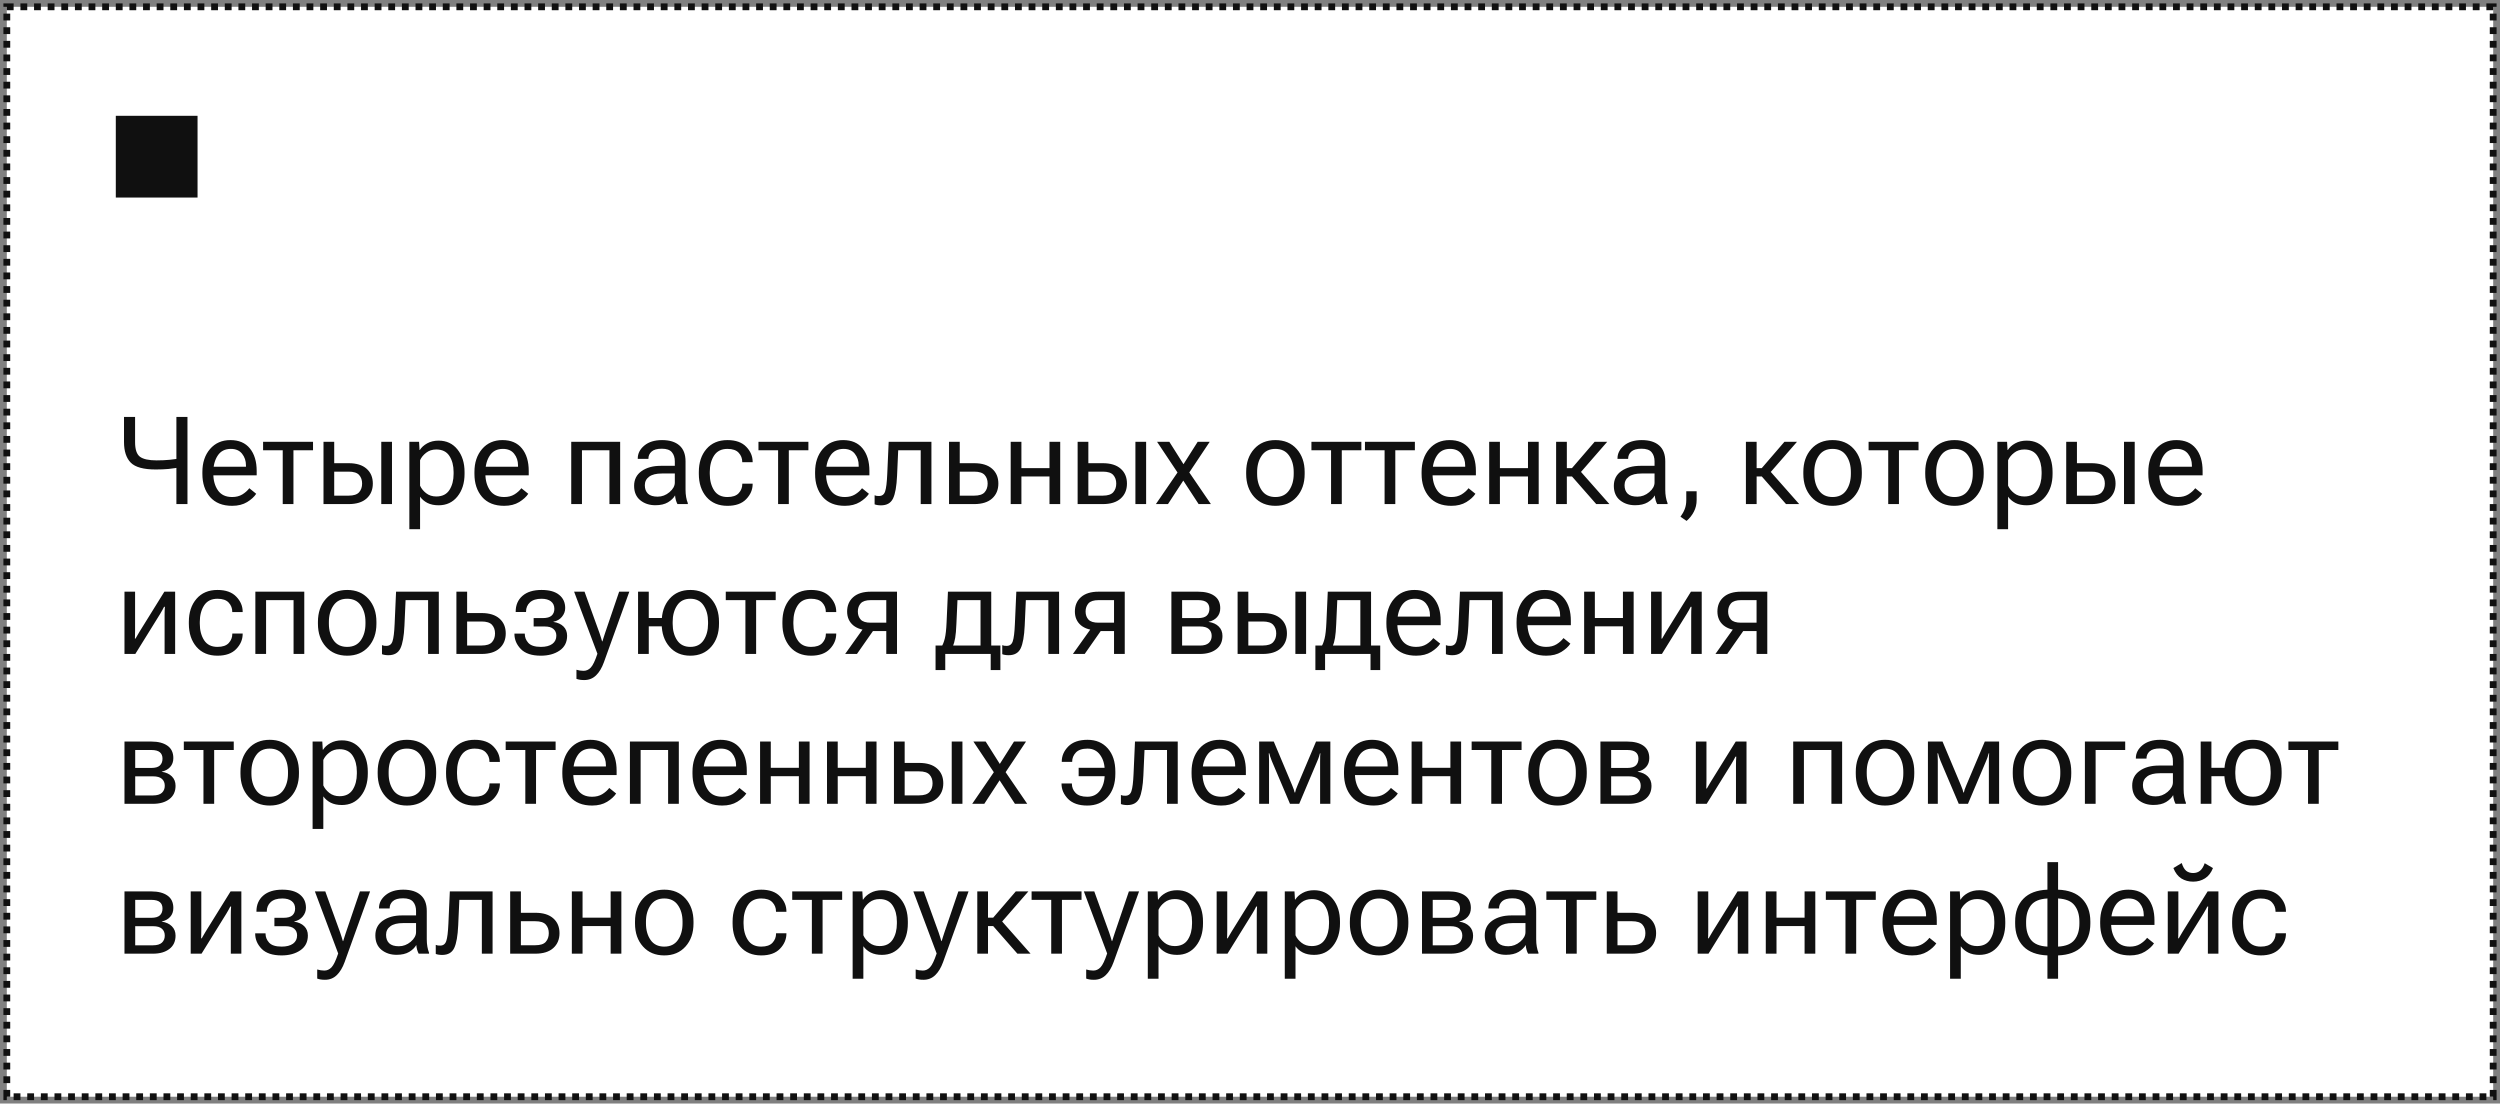 <svg width="367" height="162" viewBox="0 0 367 162" fill="none" xmlns="http://www.w3.org/2000/svg">
<rect x="0" y="0" width="367" height="162" fill="#808080" stroke="none"/>
<rect x="1" y="1" width="365" height="160" fill="white"/>
<rect x="1" y="1" width="365" height="160" stroke="#101010" stroke-dasharray="1 1"/>
<rect width="12" height="12" transform="translate(17 17)" fill="#101010"/>
<path d="M19.83 64.912C19.83 65.973 20.067 66.685 20.542 67.048C21.023 67.405 21.837 67.584 22.985 67.584C23.671 67.584 24.315 67.555 24.919 67.496C25.528 67.438 26.123 67.347 26.703 67.224V68.56C25.941 68.689 25.291 68.782 24.752 68.841C24.213 68.894 23.583 68.92 22.862 68.92C21.081 68.92 19.859 68.586 19.197 67.918C18.535 67.244 18.204 66.233 18.204 64.886V61.203H19.83V64.912ZM27.52 61.203V74H25.895V61.203H27.52ZM29.709 69.57V69.289C29.709 67.912 30.084 66.787 30.834 65.914C31.59 65.041 32.586 64.605 33.822 64.605C35.065 64.605 36.017 65.012 36.679 65.826C37.347 66.641 37.681 67.745 37.681 69.14V69.781H30.667V68.516H36.107V68.322C36.107 67.654 35.917 67.083 35.536 66.608C35.161 66.134 34.613 65.897 33.893 65.897C33.031 65.897 32.387 66.225 31.959 66.881C31.531 67.531 31.317 68.334 31.317 69.289V69.57C31.317 70.525 31.543 71.331 31.994 71.987C32.445 72.638 33.14 72.963 34.077 72.963C34.657 72.963 35.155 72.837 35.571 72.585C35.993 72.327 36.336 72.022 36.6 71.671L37.61 72.488C37.329 72.922 36.887 73.326 36.283 73.701C35.68 74.07 34.944 74.255 34.077 74.255C32.671 74.255 31.59 73.821 30.834 72.954C30.084 72.081 29.709 70.953 29.709 69.57ZM38.621 66.099V64.859H45.951V66.099H43.077V74H41.504V66.099H38.621ZM49.062 64.859V67.997H51.181C52.323 67.997 53.199 68.267 53.809 68.806C54.424 69.345 54.731 70.071 54.731 70.985C54.731 71.899 54.424 72.632 53.809 73.183C53.199 73.728 52.323 74 51.181 74H47.489V64.859H49.062ZM51.181 69.236H49.062V72.761H51.181C51.913 72.761 52.426 72.594 52.719 72.26C53.012 71.926 53.158 71.501 53.158 70.985C53.158 70.476 53.012 70.057 52.719 69.728C52.426 69.4 51.913 69.236 51.181 69.236ZM55.971 74V64.859H57.544V74H55.971ZM60.093 77.683V64.859H61.517L61.587 66.064H61.631C61.865 65.683 62.223 65.357 62.703 65.088C63.19 64.818 63.752 64.684 64.391 64.684C65.545 64.684 66.468 65.117 67.159 65.984C67.851 66.846 68.196 67.947 68.196 69.289V69.57C68.196 70.906 67.851 72.008 67.159 72.875C66.468 73.742 65.545 74.176 64.391 74.176C63.752 74.176 63.204 74.061 62.747 73.833C62.296 73.599 61.935 73.291 61.666 72.91V77.683H60.093ZM61.666 71.302C61.848 71.712 62.144 72.078 62.554 72.4C62.964 72.723 63.462 72.884 64.048 72.884C64.921 72.884 65.562 72.567 65.973 71.935C66.383 71.296 66.588 70.508 66.588 69.57V69.289C66.588 68.352 66.383 67.566 65.973 66.934C65.562 66.301 64.921 65.984 64.048 65.984C63.462 65.984 62.964 66.145 62.554 66.468C62.144 66.784 61.848 67.147 61.666 67.558V71.302ZM69.647 69.57V69.289C69.647 67.912 70.022 66.787 70.772 65.914C71.527 65.041 72.523 64.605 73.76 64.605C75.002 64.605 75.954 65.012 76.616 65.826C77.284 66.641 77.618 67.745 77.618 69.14V69.781H70.605V68.516H76.045V68.322C76.045 67.654 75.855 67.083 75.474 66.608C75.099 66.134 74.551 65.897 73.83 65.897C72.969 65.897 72.324 66.225 71.897 66.881C71.469 67.531 71.255 68.334 71.255 69.289V69.57C71.255 70.525 71.481 71.331 71.932 71.987C72.383 72.638 73.077 72.963 74.015 72.963C74.595 72.963 75.093 72.837 75.509 72.585C75.931 72.327 76.273 72.022 76.537 71.671L77.548 72.488C77.267 72.922 76.824 73.326 76.221 73.701C75.617 74.07 74.882 74.255 74.015 74.255C72.608 74.255 71.527 73.821 70.772 72.954C70.022 72.081 69.647 70.953 69.647 69.57ZM83.858 64.859H91.039V74H89.466V66.099H85.432V74H83.858V64.859ZM93.087 71.319C93.087 70.394 93.453 69.673 94.186 69.157C94.918 68.642 95.853 68.384 96.989 68.384H99.064V67.733C99.064 67.177 98.92 66.728 98.633 66.389C98.346 66.043 97.853 65.87 97.156 65.87C96.459 65.87 95.955 66.014 95.644 66.301C95.34 66.582 95.188 66.919 95.188 67.311V67.364H93.623V67.303C93.623 66.576 93.942 65.946 94.581 65.413C95.226 64.874 96.096 64.605 97.191 64.605C98.287 64.605 99.134 64.865 99.731 65.387C100.335 65.908 100.637 66.69 100.637 67.733V71.891C100.637 72.272 100.666 72.632 100.725 72.972C100.783 73.306 100.865 73.602 100.971 73.859V74H99.45C99.368 73.853 99.292 73.663 99.222 73.429C99.157 73.194 99.116 72.96 99.099 72.726C98.888 73.106 98.542 73.443 98.061 73.736C97.581 74.023 96.963 74.167 96.207 74.167C95.334 74.167 94.596 73.924 93.992 73.438C93.389 72.945 93.087 72.239 93.087 71.319ZM94.66 71.231C94.66 71.759 94.812 72.172 95.117 72.471C95.428 72.764 95.902 72.91 96.541 72.91C97.18 72.91 97.76 72.69 98.281 72.251C98.803 71.806 99.064 71.331 99.064 70.827V69.509H97.165C96.339 69.509 95.715 69.664 95.293 69.975C94.871 70.285 94.66 70.704 94.66 71.231ZM102.588 69.57V69.289C102.588 67.906 102.96 66.781 103.704 65.914C104.454 65.041 105.482 64.605 106.789 64.605C108.002 64.605 108.922 64.933 109.549 65.589C110.176 66.239 110.489 66.975 110.489 67.795V67.848H108.96V67.795C108.96 67.285 108.787 66.843 108.441 66.468C108.096 66.087 107.545 65.897 106.789 65.897C105.91 65.897 105.257 66.222 104.829 66.872C104.407 67.522 104.196 68.328 104.196 69.289V69.57C104.196 70.525 104.407 71.331 104.829 71.987C105.251 72.638 105.904 72.963 106.789 72.963C107.545 72.963 108.096 72.775 108.441 72.4C108.793 72.019 108.969 71.571 108.969 71.056V71.003H110.489V71.056C110.489 71.882 110.173 72.623 109.54 73.279C108.913 73.93 107.996 74.255 106.789 74.255C105.482 74.255 104.454 73.821 103.704 72.954C102.96 72.081 102.588 70.953 102.588 69.57ZM111.342 66.099V64.859H118.672V66.099H115.798V74H114.225V66.099H111.342ZM119.656 69.57V69.289C119.656 67.912 120.031 66.787 120.781 65.914C121.537 65.041 122.533 64.605 123.77 64.605C125.012 64.605 125.964 65.012 126.626 65.826C127.294 66.641 127.628 67.745 127.628 69.14V69.781H120.614V68.516H126.055V68.322C126.055 67.654 125.864 67.083 125.483 66.608C125.108 66.134 124.561 65.897 123.84 65.897C122.979 65.897 122.334 66.225 121.906 66.881C121.479 67.531 121.265 68.334 121.265 69.289V69.57C121.265 70.525 121.49 71.331 121.941 71.987C122.393 72.638 123.087 72.963 124.024 72.963C124.604 72.963 125.103 72.837 125.519 72.585C125.94 72.327 126.283 72.022 126.547 71.671L127.558 72.488C127.276 72.922 126.834 73.326 126.23 73.701C125.627 74.07 124.892 74.255 124.024 74.255C122.618 74.255 121.537 73.821 120.781 72.954C120.031 72.081 119.656 70.953 119.656 69.57ZM131.855 66.099L131.688 69.843C131.618 71.384 131.422 72.494 131.1 73.174C130.777 73.848 130.186 74.185 129.324 74.185C129.131 74.185 128.952 74.17 128.788 74.141C128.63 74.117 128.498 74.082 128.393 74.035V72.708C128.492 72.749 128.592 72.778 128.691 72.796C128.797 72.808 128.914 72.814 129.043 72.814C129.494 72.814 129.793 72.585 129.939 72.128C130.092 71.671 130.194 70.836 130.247 69.623L130.458 64.859H136.733V74H135.16V66.099H131.855ZM140.891 64.859V67.997H143.009C144.151 67.997 145.027 68.267 145.637 68.806C146.252 69.345 146.56 70.071 146.56 70.985C146.56 71.899 146.252 72.632 145.637 73.183C145.027 73.728 144.151 74 143.009 74H139.317V64.859H140.891ZM143.009 69.236H140.891V72.761H143.009C143.741 72.761 144.254 72.594 144.547 72.26C144.84 71.926 144.986 71.501 144.986 70.985C144.986 70.476 144.84 70.057 144.547 69.728C144.254 69.4 143.741 69.236 143.009 69.236ZM148.37 64.859H149.943V68.718H154.065V64.859H155.639V74H154.065V69.948H149.943V74H148.37V64.859ZM159.77 64.859V67.997H161.888C163.03 67.997 163.906 68.267 164.516 68.806C165.131 69.345 165.438 70.071 165.438 70.985C165.438 71.899 165.131 72.632 164.516 73.183C163.906 73.728 163.03 74 161.888 74H158.196V64.859H159.77ZM161.888 69.236H159.77V72.761H161.888C162.62 72.761 163.133 72.594 163.426 72.26C163.719 71.926 163.865 71.501 163.865 70.985C163.865 70.476 163.719 70.057 163.426 69.728C163.133 69.4 162.62 69.236 161.888 69.236ZM166.678 74V64.859H168.251V74H166.678ZM169.684 74L173.138 68.955L173.234 68.938L175.818 64.859H177.585L174.307 69.781L174.201 69.79L171.459 74H169.684ZM169.859 64.859H171.661L174.236 68.938L174.315 68.955L177.761 74H175.959L173.217 69.799L173.138 69.781L169.859 64.859ZM182.938 69.57V69.289C182.938 67.912 183.327 66.787 184.106 65.914C184.886 65.041 185.929 64.605 187.235 64.605C188.536 64.605 189.576 65.041 190.355 65.914C191.135 66.787 191.524 67.912 191.524 69.289V69.57C191.524 70.947 191.135 72.072 190.355 72.945C189.576 73.818 188.536 74.255 187.235 74.255C185.929 74.255 184.886 73.818 184.106 72.945C183.327 72.072 182.938 70.947 182.938 69.57ZM184.546 69.289V69.57C184.546 70.525 184.771 71.331 185.223 71.987C185.674 72.638 186.342 72.963 187.227 72.963C188.117 72.963 188.788 72.638 189.239 71.987C189.69 71.331 189.916 70.525 189.916 69.57V69.289C189.916 68.334 189.69 67.531 189.239 66.881C188.788 66.225 188.117 65.897 187.227 65.897C186.342 65.897 185.674 66.225 185.223 66.881C184.771 67.531 184.546 68.334 184.546 69.289ZM192.518 66.099V64.859H199.848V66.099H196.974V74H195.4V66.099H192.518ZM200.375 66.099V64.859H207.705V66.099H204.831V74H203.258V66.099H200.375ZM208.689 69.57V69.289C208.689 67.912 209.064 66.787 209.814 65.914C210.57 65.041 211.566 64.605 212.803 64.605C214.045 64.605 214.997 65.012 215.659 65.826C216.327 66.641 216.661 67.745 216.661 69.14V69.781H209.647V68.516H215.088V68.322C215.088 67.654 214.897 67.083 214.517 66.608C214.142 66.134 213.594 65.897 212.873 65.897C212.012 65.897 211.367 66.225 210.939 66.881C210.512 67.531 210.298 68.334 210.298 69.289V69.57C210.298 70.525 210.523 71.331 210.975 71.987C211.426 72.638 212.12 72.963 213.058 72.963C213.638 72.963 214.136 72.837 214.552 72.585C214.974 72.327 215.316 72.022 215.58 71.671L216.591 72.488C216.31 72.922 215.867 73.326 215.264 73.701C214.66 74.07 213.925 74.255 213.058 74.255C211.651 74.255 210.57 73.821 209.814 72.954C209.064 72.081 208.689 70.953 208.689 69.57ZM218.612 64.859H220.186V68.718H224.308V64.859H225.881V74H224.308V69.948H220.186V74H218.612V64.859ZM234.327 74L230.688 69.852L231.664 68.797L236.261 74H234.327ZM229.229 68.718H230.768L234.09 64.859H235.936L231.506 69.948H229.229V68.718ZM230.012 64.859V74H228.438V64.859H230.012ZM236.911 71.319C236.911 70.394 237.277 69.673 238.01 69.157C238.742 68.642 239.677 68.384 240.813 68.384H242.888V67.733C242.888 67.177 242.744 66.728 242.457 66.389C242.17 66.043 241.678 65.87 240.98 65.87C240.283 65.87 239.779 66.014 239.469 66.301C239.164 66.582 239.012 66.919 239.012 67.311V67.364H237.447V67.303C237.447 66.576 237.767 65.946 238.405 65.413C239.05 64.874 239.92 64.605 241.016 64.605C242.111 64.605 242.958 64.865 243.556 65.387C244.159 65.908 244.461 66.69 244.461 67.733V71.891C244.461 72.272 244.49 72.632 244.549 72.972C244.607 73.306 244.689 73.602 244.795 73.859V74H243.274C243.192 73.853 243.116 73.663 243.046 73.429C242.981 73.194 242.94 72.96 242.923 72.726C242.712 73.106 242.366 73.443 241.886 73.736C241.405 74.023 240.787 74.167 240.031 74.167C239.158 74.167 238.42 73.924 237.816 73.438C237.213 72.945 236.911 72.239 236.911 71.319ZM238.484 71.231C238.484 71.759 238.637 72.172 238.941 72.471C239.252 72.764 239.727 72.91 240.365 72.91C241.004 72.91 241.584 72.69 242.105 72.251C242.627 71.806 242.888 71.331 242.888 70.827V69.509H240.989C240.163 69.509 239.539 69.664 239.117 69.975C238.695 70.285 238.484 70.704 238.484 71.231ZM246.693 75.855C246.963 75.491 247.171 75.119 247.317 74.738C247.47 74.357 247.546 73.912 247.546 73.402V72.119H249.066V73.402C249.066 74.029 248.932 74.601 248.662 75.116C248.393 75.638 248.035 76.089 247.59 76.47L246.693 75.855ZM262.188 74L258.55 69.852L259.525 68.797L264.122 74H262.188ZM257.091 68.718H258.629L261.951 64.859H263.797L259.367 69.948H257.091V68.718ZM257.873 64.859V74H256.3V64.859H257.873ZM264.729 69.57V69.289C264.729 67.912 265.118 66.787 265.897 65.914C266.677 65.041 267.72 64.605 269.026 64.605C270.327 64.605 271.367 65.041 272.146 65.914C272.926 66.787 273.315 67.912 273.315 69.289V69.57C273.315 70.947 272.926 72.072 272.146 72.945C271.367 73.818 270.327 74.255 269.026 74.255C267.72 74.255 266.677 73.818 265.897 72.945C265.118 72.072 264.729 70.947 264.729 69.57ZM266.337 69.289V69.57C266.337 70.525 266.562 71.331 267.014 71.987C267.465 72.638 268.133 72.963 269.018 72.963C269.908 72.963 270.579 72.638 271.03 71.987C271.481 71.331 271.707 70.525 271.707 69.57V69.289C271.707 68.334 271.481 67.531 271.03 66.881C270.579 66.225 269.908 65.897 269.018 65.897C268.133 65.897 267.465 66.225 267.014 66.881C266.562 67.531 266.337 68.334 266.337 69.289ZM274.309 66.099V64.859H281.639V66.099H278.765V74H277.191V66.099H274.309ZM282.623 69.57V69.289C282.623 67.912 283.013 66.787 283.792 65.914C284.571 65.041 285.614 64.605 286.921 64.605C288.222 64.605 289.262 65.041 290.041 65.914C290.82 66.787 291.21 67.912 291.21 69.289V69.57C291.21 70.947 290.82 72.072 290.041 72.945C289.262 73.818 288.222 74.255 286.921 74.255C285.614 74.255 284.571 73.818 283.792 72.945C283.013 72.072 282.623 70.947 282.623 69.57ZM284.231 69.289V69.57C284.231 70.525 284.457 71.331 284.908 71.987C285.359 72.638 286.027 72.963 286.912 72.963C287.803 72.963 288.474 72.638 288.925 71.987C289.376 71.331 289.602 70.525 289.602 69.57V69.289C289.602 68.334 289.376 67.531 288.925 66.881C288.474 66.225 287.803 65.897 286.912 65.897C286.027 65.897 285.359 66.225 284.908 66.881C284.457 67.531 284.231 68.334 284.231 69.289ZM293.214 77.683V64.859H294.638L294.708 66.064H294.752C294.986 65.683 295.344 65.357 295.824 65.088C296.311 64.818 296.873 64.684 297.512 64.684C298.666 64.684 299.589 65.117 300.28 65.984C300.972 66.846 301.317 67.947 301.317 69.289V69.57C301.317 70.906 300.972 72.008 300.28 72.875C299.589 73.742 298.666 74.176 297.512 74.176C296.873 74.176 296.325 74.061 295.868 73.833C295.417 73.599 295.057 73.291 294.787 72.91V77.683H293.214ZM294.787 71.302C294.969 71.712 295.265 72.078 295.675 72.4C296.085 72.723 296.583 72.884 297.169 72.884C298.042 72.884 298.684 72.567 299.094 71.935C299.504 71.296 299.709 70.508 299.709 69.57V69.289C299.709 68.352 299.504 67.566 299.094 66.934C298.684 66.301 298.042 65.984 297.169 65.984C296.583 65.984 296.085 66.145 295.675 66.468C295.265 66.784 294.969 67.147 294.787 67.558V71.302ZM304.895 64.859V67.997H307.013C308.155 67.997 309.031 68.267 309.641 68.806C310.256 69.345 310.563 70.071 310.563 70.985C310.563 71.899 310.256 72.632 309.641 73.183C309.031 73.728 308.155 74 307.013 74H303.321V64.859H304.895ZM307.013 69.236H304.895V72.761H307.013C307.745 72.761 308.258 72.594 308.551 72.26C308.844 71.926 308.99 71.501 308.99 70.985C308.99 70.476 308.844 70.057 308.551 69.728C308.258 69.4 307.745 69.236 307.013 69.236ZM311.803 74V64.859H313.376V74H311.803ZM315.371 69.57V69.289C315.371 67.912 315.746 66.787 316.496 65.914C317.252 65.041 318.248 64.605 319.484 64.605C320.727 64.605 321.679 65.012 322.341 65.826C323.009 66.641 323.343 67.745 323.343 69.14V69.781H316.329V68.516H321.77V68.322C321.77 67.654 321.579 67.083 321.198 66.608C320.823 66.134 320.275 65.897 319.555 65.897C318.693 65.897 318.049 66.225 317.621 66.881C317.193 67.531 316.979 68.334 316.979 69.289V69.57C316.979 70.525 317.205 71.331 317.656 71.987C318.107 72.638 318.802 72.963 319.739 72.963C320.319 72.963 320.817 72.837 321.233 72.585C321.655 72.327 321.998 72.022 322.262 71.671L323.272 72.488C322.991 72.922 322.549 73.326 321.945 73.701C321.342 74.07 320.606 74.255 319.739 74.255C318.333 74.255 317.252 73.821 316.496 72.954C315.746 72.081 315.371 70.953 315.371 69.57ZM18.274 96V86.859H19.83V92.572C19.83 92.754 19.827 92.95 19.821 93.161C19.821 93.372 19.815 93.568 19.804 93.75H19.892C19.974 93.598 20.064 93.439 20.164 93.275C20.264 93.106 20.369 92.927 20.48 92.739L24.128 86.859H25.71V96H24.163V90.296C24.163 90.114 24.166 89.912 24.172 89.689C24.184 89.467 24.195 89.265 24.207 89.083H24.084C24.008 89.235 23.92 89.402 23.82 89.584C23.727 89.76 23.621 89.941 23.504 90.129L19.865 96H18.274ZM27.723 91.57V91.289C27.723 89.906 28.095 88.781 28.839 87.914C29.589 87.041 30.617 86.605 31.924 86.605C33.137 86.605 34.057 86.933 34.684 87.589C35.31 88.239 35.624 88.975 35.624 89.795V89.848H34.095V89.795C34.095 89.285 33.922 88.843 33.576 88.468C33.23 88.087 32.68 87.897 31.924 87.897C31.045 87.897 30.392 88.222 29.964 88.872C29.542 89.522 29.331 90.328 29.331 91.289V91.57C29.331 92.525 29.542 93.331 29.964 93.987C30.386 94.638 31.039 94.963 31.924 94.963C32.68 94.963 33.23 94.775 33.576 94.4C33.928 94.019 34.103 93.571 34.103 93.056V93.003H35.624V93.056C35.624 93.882 35.308 94.623 34.675 95.279C34.048 95.93 33.131 96.255 31.924 96.255C30.617 96.255 29.589 95.821 28.839 94.954C28.095 94.081 27.723 92.953 27.723 91.57ZM37.487 86.859H44.668V96H43.095V88.099H39.06V96H37.487V86.859ZM46.672 91.57V91.289C46.672 89.912 47.062 88.787 47.841 87.914C48.62 87.041 49.663 86.605 50.97 86.605C52.27 86.605 53.31 87.041 54.09 87.914C54.869 88.787 55.259 89.912 55.259 91.289V91.57C55.259 92.947 54.869 94.072 54.09 94.945C53.31 95.818 52.27 96.255 50.97 96.255C49.663 96.255 48.62 95.818 47.841 94.945C47.062 94.072 46.672 92.947 46.672 91.57ZM48.28 91.289V91.57C48.28 92.525 48.506 93.331 48.957 93.987C49.408 94.638 50.076 94.963 50.961 94.963C51.852 94.963 52.523 94.638 52.974 93.987C53.425 93.331 53.65 92.525 53.65 91.57V91.289C53.65 90.334 53.425 89.531 52.974 88.881C52.523 88.225 51.852 87.897 50.961 87.897C50.076 87.897 49.408 88.225 48.957 88.881C48.506 89.531 48.28 90.334 48.28 91.289ZM59.539 88.099L59.372 91.843C59.302 93.384 59.105 94.494 58.783 95.174C58.461 95.848 57.869 96.185 57.008 96.185C56.815 96.185 56.636 96.17 56.472 96.141C56.313 96.117 56.182 96.082 56.076 96.035V94.708C56.176 94.749 56.275 94.778 56.375 94.796C56.48 94.808 56.598 94.814 56.727 94.814C57.178 94.814 57.477 94.585 57.623 94.128C57.775 93.671 57.878 92.836 57.931 91.623L58.142 86.859H64.417V96H62.844V88.099H59.539ZM68.574 86.859V89.997H70.692C71.835 89.997 72.711 90.267 73.32 90.806C73.936 91.345 74.243 92.071 74.243 92.985C74.243 93.899 73.936 94.632 73.32 95.183C72.711 95.728 71.835 96 70.692 96H67.001V86.859H68.574ZM70.692 91.236H68.574V94.761H70.692C71.425 94.761 71.938 94.594 72.231 94.26C72.523 93.926 72.67 93.501 72.67 92.985C72.67 92.476 72.523 92.057 72.231 91.728C71.938 91.4 71.425 91.236 70.692 91.236ZM79.394 96.255C78.069 96.255 77.091 95.93 76.458 95.279C75.831 94.629 75.518 93.891 75.518 93.064V93.012H77.038V93.064C77.038 93.557 77.214 93.996 77.565 94.383C77.923 94.769 78.535 94.963 79.402 94.963C80.117 94.963 80.674 94.819 81.072 94.532C81.471 94.239 81.67 93.835 81.67 93.319C81.67 92.909 81.529 92.581 81.248 92.335C80.973 92.089 80.533 91.966 79.93 91.966H78.339V90.735H79.675C80.278 90.735 80.712 90.615 80.976 90.375C81.245 90.129 81.38 89.798 81.38 89.382C81.38 88.907 81.213 88.541 80.879 88.283C80.551 88.025 80.091 87.897 79.499 87.897C78.749 87.897 78.181 88.075 77.794 88.433C77.413 88.784 77.223 89.235 77.223 89.786V89.839H75.702V89.786C75.702 88.825 76.033 88.055 76.695 87.475C77.357 86.894 78.292 86.605 79.499 86.605C80.636 86.605 81.497 86.845 82.083 87.325C82.675 87.8 82.971 88.444 82.971 89.259C82.971 89.733 82.812 90.161 82.496 90.542C82.186 90.923 81.767 91.166 81.239 91.272V91.298C81.866 91.392 82.358 91.614 82.716 91.966C83.073 92.317 83.252 92.772 83.252 93.328C83.252 94.272 82.886 94.995 82.153 95.499C81.421 96.003 80.501 96.255 79.394 96.255ZM84.623 99.656V98.32C84.775 98.367 84.942 98.405 85.124 98.435C85.311 98.464 85.493 98.478 85.669 98.478C86.073 98.478 86.428 98.317 86.732 97.995C87.037 97.673 87.359 96.999 87.699 95.974V95.965L84.28 86.859H85.81L88.007 92.933C88.089 93.167 88.159 93.384 88.218 93.583C88.282 93.782 88.338 93.97 88.385 94.145H88.438C88.49 93.97 88.549 93.782 88.613 93.583C88.678 93.384 88.748 93.167 88.824 92.933L90.89 86.859H92.384L88.648 97.231C88.35 98.057 87.966 98.695 87.497 99.147C87.028 99.603 86.448 99.832 85.757 99.832C85.522 99.832 85.314 99.817 85.133 99.788C84.957 99.759 84.787 99.715 84.623 99.656ZM93.667 86.859H95.24V90.718H97.947V91.948H95.24V96H93.667V86.859ZM97.139 91.57V91.289C97.139 89.912 97.519 88.787 98.281 87.914C99.043 87.041 100.062 86.605 101.34 86.605C102.623 86.605 103.646 87.041 104.407 87.914C105.169 88.787 105.55 89.912 105.55 91.289V91.57C105.55 92.947 105.169 94.072 104.407 94.945C103.646 95.818 102.623 96.255 101.34 96.255C100.062 96.255 99.043 95.818 98.281 94.945C97.519 94.072 97.139 92.947 97.139 91.57ZM98.747 91.289V91.57C98.747 92.525 98.964 93.331 99.397 93.987C99.831 94.638 100.479 94.963 101.34 94.963C102.207 94.963 102.857 94.638 103.291 93.987C103.725 93.331 103.941 92.525 103.941 91.57V91.289C103.941 90.334 103.725 89.531 103.291 88.881C102.857 88.225 102.207 87.897 101.34 87.897C100.479 87.897 99.831 88.225 99.397 88.881C98.964 89.531 98.747 90.334 98.747 91.289ZM106.543 88.099V86.859H113.873V88.099H110.999V96H109.426V88.099H106.543ZM114.857 91.57V91.289C114.857 89.906 115.229 88.781 115.974 87.914C116.724 87.041 117.752 86.605 119.059 86.605C120.271 86.605 121.191 86.933 121.818 87.589C122.445 88.239 122.759 88.975 122.759 89.795V89.848H121.229V89.795C121.229 89.285 121.057 88.843 120.711 88.468C120.365 88.087 119.814 87.897 119.059 87.897C118.18 87.897 117.526 88.222 117.099 88.872C116.677 89.522 116.466 90.328 116.466 91.289V91.57C116.466 92.525 116.677 93.331 117.099 93.987C117.521 94.638 118.174 94.963 119.059 94.963C119.814 94.963 120.365 94.775 120.711 94.4C121.062 94.019 121.238 93.571 121.238 93.056V93.003H122.759V93.056C122.759 93.882 122.442 94.623 121.81 95.279C121.183 95.93 120.266 96.255 119.059 96.255C117.752 96.255 116.724 95.821 115.974 94.954C115.229 94.081 114.857 92.953 114.857 91.57ZM125.8 96H124.068L126.872 92.062L128.454 92.203L125.8 96ZM130.106 96V92.643H127.971L127.83 92.546C126.717 92.546 125.858 92.297 125.255 91.799C124.657 91.295 124.358 90.618 124.358 89.769C124.358 88.89 124.657 88.186 125.255 87.659C125.858 87.126 126.717 86.859 127.83 86.859H131.68V96H130.106ZM127.83 91.412H130.106V88.099H127.83C127.133 88.099 126.641 88.257 126.354 88.573C126.072 88.89 125.932 89.288 125.932 89.769C125.932 90.255 126.072 90.65 126.354 90.955C126.635 91.26 127.127 91.412 127.83 91.412ZM145.435 98.364V96H138.764V98.364H137.34V94.761H146.858V98.364H145.435ZM140.557 88.099L140.398 91.606C140.363 92.478 140.305 93.155 140.223 93.636C140.141 94.116 140.023 94.541 139.871 94.91H138.228C138.409 94.647 138.564 94.257 138.693 93.741C138.822 93.226 138.91 92.44 138.957 91.386L139.159 86.859H145.514V96H143.94V88.099H140.557ZM150.594 88.099L150.427 91.843C150.356 93.384 150.16 94.494 149.838 95.174C149.516 95.848 148.924 96.185 148.062 96.185C147.869 96.185 147.69 96.17 147.526 96.141C147.368 96.117 147.236 96.082 147.131 96.035V94.708C147.23 94.749 147.33 94.778 147.43 94.796C147.535 94.808 147.652 94.814 147.781 94.814C148.232 94.814 148.531 94.585 148.678 94.128C148.83 93.671 148.933 92.836 148.985 91.623L149.196 86.859H155.472V96H153.898V88.099H150.594ZM159.233 96H157.502L160.306 92.062L161.888 92.203L159.233 96ZM163.54 96V92.643H161.404L161.264 92.546C160.15 92.546 159.292 92.297 158.688 91.799C158.091 91.295 157.792 90.618 157.792 89.769C157.792 88.89 158.091 88.186 158.688 87.659C159.292 87.126 160.15 86.859 161.264 86.859H165.113V96H163.54ZM161.264 91.412H163.54V88.099H161.264C160.566 88.099 160.074 88.257 159.787 88.573C159.506 88.89 159.365 89.288 159.365 89.769C159.365 90.255 159.506 90.65 159.787 90.955C160.068 91.26 160.561 91.412 161.264 91.412ZM171.96 96V86.859H175.889C176.896 86.859 177.688 87.061 178.262 87.466C178.842 87.87 179.132 88.48 179.132 89.294C179.132 89.815 178.977 90.249 178.666 90.595C178.355 90.94 177.945 91.166 177.436 91.272V91.298C178.062 91.392 178.555 91.617 178.912 91.975C179.275 92.332 179.457 92.792 179.457 93.355C179.457 94.192 179.155 94.843 178.552 95.306C177.948 95.769 177.146 96 176.144 96H171.96ZM173.533 90.735H175.889C176.475 90.735 176.896 90.615 177.154 90.375C177.412 90.129 177.541 89.795 177.541 89.373C177.541 88.963 177.412 88.649 177.154 88.433C176.896 88.21 176.475 88.099 175.889 88.099H173.533V90.735ZM173.533 94.769H176.144C176.735 94.769 177.172 94.641 177.453 94.383C177.734 94.119 177.875 93.776 177.875 93.355C177.875 92.933 177.737 92.596 177.462 92.344C177.187 92.092 176.747 91.966 176.144 91.966H173.533V94.769ZM183.254 86.859V89.997H185.372C186.515 89.997 187.391 90.267 188 90.806C188.615 91.345 188.923 92.071 188.923 92.985C188.923 93.899 188.615 94.632 188 95.183C187.391 95.728 186.515 96 185.372 96H181.681V86.859H183.254ZM185.372 91.236H183.254V94.761H185.372C186.104 94.761 186.617 94.594 186.91 94.26C187.203 93.926 187.35 93.501 187.35 92.985C187.35 92.476 187.203 92.057 186.91 91.728C186.617 91.4 186.104 91.236 185.372 91.236ZM190.162 96V86.859H191.735V96H190.162ZM201.192 98.364V96H194.521V98.364H193.098V94.761H202.616V98.364H201.192ZM196.314 88.099L196.156 91.606C196.121 92.478 196.062 93.155 195.98 93.636C195.898 94.116 195.781 94.541 195.629 94.91H193.985C194.167 94.647 194.322 94.257 194.451 93.741C194.58 93.226 194.668 92.44 194.715 91.386L194.917 86.859H201.271V96H199.698V88.099H196.314ZM203.521 91.57V91.289C203.521 89.912 203.896 88.787 204.646 87.914C205.402 87.041 206.398 86.605 207.635 86.605C208.877 86.605 209.829 87.012 210.491 87.826C211.159 88.641 211.493 89.745 211.493 91.14V91.781H204.479V90.516H209.92V90.322C209.92 89.654 209.729 89.083 209.349 88.608C208.974 88.134 208.426 87.897 207.705 87.897C206.844 87.897 206.199 88.225 205.771 88.881C205.344 89.531 205.13 90.334 205.13 91.289V91.57C205.13 92.525 205.355 93.331 205.807 93.987C206.258 94.638 206.952 94.963 207.89 94.963C208.47 94.963 208.968 94.837 209.384 94.585C209.806 94.327 210.148 94.022 210.412 93.671L211.423 94.488C211.142 94.922 210.699 95.326 210.096 95.701C209.492 96.07 208.757 96.255 207.89 96.255C206.483 96.255 205.402 95.821 204.646 94.954C203.896 94.081 203.521 92.953 203.521 91.57ZM215.721 88.099L215.554 91.843C215.483 93.384 215.287 94.494 214.965 95.174C214.643 95.848 214.051 96.185 213.189 96.185C212.996 96.185 212.817 96.17 212.653 96.141C212.495 96.117 212.363 96.082 212.258 96.035V94.708C212.357 94.749 212.457 94.778 212.557 94.796C212.662 94.808 212.779 94.814 212.908 94.814C213.359 94.814 213.658 94.585 213.805 94.128C213.957 93.671 214.06 92.836 214.112 91.623L214.323 86.859H220.599V96H219.025V88.099H215.721ZM222.629 91.57V91.289C222.629 89.912 223.004 88.787 223.754 87.914C224.51 87.041 225.506 86.605 226.742 86.605C227.984 86.605 228.937 87.012 229.599 87.826C230.267 88.641 230.601 89.745 230.601 91.14V91.781H223.587V90.516H229.027V90.322C229.027 89.654 228.837 89.083 228.456 88.608C228.081 88.134 227.533 87.897 226.812 87.897C225.951 87.897 225.307 88.225 224.879 88.881C224.451 89.531 224.237 90.334 224.237 91.289V91.57C224.237 92.525 224.463 93.331 224.914 93.987C225.365 94.638 226.06 94.963 226.997 94.963C227.577 94.963 228.075 94.837 228.491 94.585C228.913 94.327 229.256 94.022 229.52 93.671L230.53 94.488C230.249 94.922 229.807 95.326 229.203 95.701C228.6 96.07 227.864 96.255 226.997 96.255C225.591 96.255 224.51 95.821 223.754 94.954C223.004 94.081 222.629 92.953 222.629 91.57ZM232.552 86.859H234.125V90.718H238.247V86.859H239.82V96H238.247V91.948H234.125V96H232.552V86.859ZM242.378 96V86.859H243.934V92.572C243.934 92.754 243.931 92.95 243.925 93.161C243.925 93.372 243.919 93.568 243.907 93.75H243.995C244.077 93.598 244.168 93.439 244.268 93.275C244.367 93.106 244.473 92.927 244.584 92.739L248.231 86.859H249.813V96H248.267V90.296C248.267 90.114 248.27 89.912 248.275 89.689C248.287 89.467 248.299 89.265 248.311 89.083H248.188C248.111 89.235 248.023 89.402 247.924 89.584C247.83 89.76 247.725 89.941 247.607 90.129L243.969 96H242.378ZM253.558 96H251.826L254.63 92.062L256.212 92.203L253.558 96ZM257.864 96V92.643H255.729L255.588 92.546C254.475 92.546 253.616 92.297 253.013 91.799C252.415 91.295 252.116 90.618 252.116 89.769C252.116 88.89 252.415 88.186 253.013 87.659C253.616 87.126 254.475 86.859 255.588 86.859H259.438V96H257.864ZM255.588 91.412H257.864V88.099H255.588C254.891 88.099 254.398 88.257 254.111 88.573C253.83 88.89 253.689 89.288 253.689 89.769C253.689 90.255 253.83 90.65 254.111 90.955C254.393 91.26 254.885 91.412 255.588 91.412ZM18.274 118V108.859H22.203C23.211 108.859 24.002 109.062 24.576 109.466C25.156 109.87 25.446 110.479 25.446 111.294C25.446 111.815 25.291 112.249 24.98 112.595C24.67 112.94 24.26 113.166 23.75 113.271V113.298C24.377 113.392 24.869 113.617 25.227 113.975C25.59 114.332 25.771 114.792 25.771 115.354C25.771 116.192 25.47 116.843 24.866 117.306C24.263 117.769 23.46 118 22.458 118H18.274ZM19.848 112.735H22.203C22.789 112.735 23.211 112.615 23.469 112.375C23.727 112.129 23.855 111.795 23.855 111.373C23.855 110.963 23.727 110.649 23.469 110.433C23.211 110.21 22.789 110.099 22.203 110.099H19.848V112.735ZM19.848 116.77H22.458C23.05 116.77 23.486 116.641 23.768 116.383C24.049 116.119 24.189 115.776 24.189 115.354C24.189 114.933 24.052 114.596 23.776 114.344C23.501 114.092 23.061 113.966 22.458 113.966H19.848V116.77ZM26.984 110.099V108.859H34.315V110.099H31.44V118H29.867V110.099H26.984ZM35.299 113.57V113.289C35.299 111.912 35.688 110.787 36.468 109.914C37.247 109.041 38.29 108.604 39.597 108.604C40.898 108.604 41.938 109.041 42.717 109.914C43.496 110.787 43.886 111.912 43.886 113.289V113.57C43.886 114.947 43.496 116.072 42.717 116.945C41.938 117.818 40.898 118.255 39.597 118.255C38.29 118.255 37.247 117.818 36.468 116.945C35.688 116.072 35.299 114.947 35.299 113.57ZM36.907 113.289V113.57C36.907 114.525 37.133 115.331 37.584 115.987C38.035 116.638 38.703 116.963 39.588 116.963C40.478 116.963 41.149 116.638 41.601 115.987C42.052 115.331 42.277 114.525 42.277 113.57V113.289C42.277 112.334 42.052 111.531 41.601 110.881C41.149 110.225 40.478 109.896 39.588 109.896C38.703 109.896 38.035 110.225 37.584 110.881C37.133 111.531 36.907 112.334 36.907 113.289ZM45.89 121.683V108.859H47.313L47.384 110.063H47.428C47.662 109.683 48.02 109.357 48.5 109.088C48.986 108.818 49.549 108.684 50.188 108.684C51.342 108.684 52.265 109.117 52.956 109.984C53.648 110.846 53.993 111.947 53.993 113.289V113.57C53.993 114.906 53.648 116.008 52.956 116.875C52.265 117.742 51.342 118.176 50.188 118.176C49.549 118.176 49.001 118.062 48.544 117.833C48.093 117.599 47.732 117.291 47.463 116.91V121.683H45.89ZM47.463 115.302C47.645 115.712 47.94 116.078 48.351 116.4C48.761 116.723 49.259 116.884 49.845 116.884C50.718 116.884 51.359 116.567 51.77 115.935C52.18 115.296 52.385 114.508 52.385 113.57V113.289C52.385 112.352 52.18 111.566 51.77 110.934C51.359 110.301 50.718 109.984 49.845 109.984C49.259 109.984 48.761 110.146 48.351 110.468C47.94 110.784 47.645 111.147 47.463 111.558V115.302ZM55.443 113.57V113.289C55.443 111.912 55.833 110.787 56.612 109.914C57.392 109.041 58.435 108.604 59.741 108.604C61.042 108.604 62.082 109.041 62.861 109.914C63.641 110.787 64.03 111.912 64.03 113.289V113.57C64.03 114.947 63.641 116.072 62.861 116.945C62.082 117.818 61.042 118.255 59.741 118.255C58.435 118.255 57.392 117.818 56.612 116.945C55.833 116.072 55.443 114.947 55.443 113.57ZM57.052 113.289V113.57C57.052 114.525 57.277 115.331 57.728 115.987C58.18 116.638 58.848 116.963 59.732 116.963C60.623 116.963 61.294 116.638 61.745 115.987C62.196 115.331 62.422 114.525 62.422 113.57V113.289C62.422 112.334 62.196 111.531 61.745 110.881C61.294 110.225 60.623 109.896 59.732 109.896C58.848 109.896 58.18 110.225 57.728 110.881C57.277 111.531 57.052 112.334 57.052 113.289ZM65.481 113.57V113.289C65.481 111.906 65.853 110.781 66.597 109.914C67.347 109.041 68.375 108.604 69.682 108.604C70.894 108.604 71.814 108.933 72.441 109.589C73.068 110.239 73.382 110.975 73.382 111.795V111.848H71.853V111.795C71.853 111.285 71.68 110.843 71.334 110.468C70.988 110.087 70.438 109.896 69.682 109.896C68.803 109.896 68.149 110.222 67.722 110.872C67.3 111.522 67.089 112.328 67.089 113.289V113.57C67.089 114.525 67.3 115.331 67.722 115.987C68.144 116.638 68.797 116.963 69.682 116.963C70.438 116.963 70.988 116.775 71.334 116.4C71.686 116.02 71.861 115.571 71.861 115.056V115.003H73.382V115.056C73.382 115.882 73.065 116.623 72.433 117.279C71.806 117.93 70.889 118.255 69.682 118.255C68.375 118.255 67.347 117.821 66.597 116.954C65.853 116.081 65.481 114.953 65.481 113.57ZM74.234 110.099V108.859H81.564V110.099H78.69V118H77.117V110.099H74.234ZM82.549 113.57V113.289C82.549 111.912 82.924 110.787 83.674 109.914C84.43 109.041 85.426 108.604 86.662 108.604C87.904 108.604 88.856 109.012 89.519 109.826C90.186 110.641 90.52 111.745 90.52 113.14V113.781H83.507V112.516H88.947V112.322C88.947 111.654 88.757 111.083 88.376 110.608C88.001 110.134 87.453 109.896 86.732 109.896C85.871 109.896 85.227 110.225 84.799 110.881C84.371 111.531 84.157 112.334 84.157 113.289V113.57C84.157 114.525 84.383 115.331 84.834 115.987C85.285 116.638 85.98 116.963 86.917 116.963C87.497 116.963 87.995 116.837 88.411 116.585C88.833 116.327 89.176 116.022 89.439 115.671L90.45 116.488C90.169 116.922 89.727 117.326 89.123 117.701C88.519 118.07 87.784 118.255 86.917 118.255C85.511 118.255 84.43 117.821 83.674 116.954C82.924 116.081 82.549 114.953 82.549 113.57ZM92.472 108.859H99.652V118H98.079V110.099H94.045V118H92.472V108.859ZM101.656 113.57V113.289C101.656 111.912 102.031 110.787 102.781 109.914C103.537 109.041 104.533 108.604 105.77 108.604C107.012 108.604 107.964 109.012 108.626 109.826C109.294 110.641 109.628 111.745 109.628 113.14V113.781H102.614V112.516H108.055V112.322C108.055 111.654 107.864 111.083 107.483 110.608C107.108 110.134 106.561 109.896 105.84 109.896C104.979 109.896 104.334 110.225 103.906 110.881C103.479 111.531 103.265 112.334 103.265 113.289V113.57C103.265 114.525 103.49 115.331 103.941 115.987C104.393 116.638 105.087 116.963 106.024 116.963C106.604 116.963 107.103 116.837 107.519 116.585C107.94 116.327 108.283 116.022 108.547 115.671L109.558 116.488C109.276 116.922 108.834 117.326 108.23 117.701C107.627 118.07 106.892 118.255 106.024 118.255C104.618 118.255 103.537 117.821 102.781 116.954C102.031 116.081 101.656 114.953 101.656 113.57ZM111.579 108.859H113.152V112.718H117.274V108.859H118.848V118H117.274V113.948H113.152V118H111.579V108.859ZM121.405 108.859H122.979V112.718H127.101V108.859H128.674V118H127.101V113.948H122.979V118H121.405V108.859ZM132.805 108.859V111.997H134.923C136.065 111.997 136.941 112.267 137.551 112.806C138.166 113.345 138.474 114.071 138.474 114.985C138.474 115.899 138.166 116.632 137.551 117.183C136.941 117.728 136.065 118 134.923 118H131.231V108.859H132.805ZM134.923 113.236H132.805V116.761H134.923C135.655 116.761 136.168 116.594 136.461 116.26C136.754 115.926 136.9 115.501 136.9 114.985C136.9 114.476 136.754 114.057 136.461 113.729C136.168 113.4 135.655 113.236 134.923 113.236ZM139.713 118V108.859H141.286V118H139.713ZM142.719 118L146.173 112.955L146.27 112.938L148.854 108.859H150.62L147.342 113.781L147.236 113.79L144.494 118H142.719ZM142.895 108.859H144.696L147.271 112.938L147.351 112.955L150.796 118H148.994L146.252 113.799L146.173 113.781L142.895 108.859ZM163.733 113.57C163.733 115.018 163.358 116.16 162.608 116.998C161.864 117.836 160.865 118.255 159.611 118.255C158.375 118.255 157.435 117.93 156.79 117.279C156.151 116.623 155.832 115.885 155.832 115.064V115.012H157.353V115.064C157.353 115.574 157.534 116.02 157.897 116.4C158.261 116.775 158.832 116.963 159.611 116.963C160.432 116.963 161.062 116.649 161.501 116.022C161.946 115.396 162.169 114.604 162.169 113.649V113.113C162.169 112.205 161.946 111.443 161.501 110.828C161.056 110.207 160.438 109.896 159.646 109.896C158.867 109.896 158.296 110.09 157.933 110.477C157.575 110.863 157.396 111.3 157.396 111.786V111.839H155.867V111.786C155.867 110.966 156.187 110.23 156.825 109.58C157.47 108.93 158.413 108.604 159.655 108.604C160.897 108.604 161.888 109.026 162.626 109.87C163.364 110.708 163.733 111.848 163.733 113.289V113.57ZM162.934 112.718V113.948H158.346V112.718H162.934ZM168.014 110.099L167.847 113.843C167.776 115.384 167.58 116.494 167.258 117.174C166.936 117.848 166.344 118.185 165.482 118.185C165.289 118.185 165.11 118.17 164.946 118.141C164.788 118.117 164.656 118.082 164.551 118.035V116.708C164.65 116.749 164.75 116.778 164.85 116.796C164.955 116.808 165.072 116.813 165.201 116.813C165.652 116.813 165.951 116.585 166.098 116.128C166.25 115.671 166.353 114.836 166.405 113.623L166.616 108.859H172.892V118H171.318V110.099H168.014ZM174.922 113.57V113.289C174.922 111.912 175.297 110.787 176.047 109.914C176.803 109.041 177.799 108.604 179.035 108.604C180.277 108.604 181.229 109.012 181.892 109.826C182.56 110.641 182.894 111.745 182.894 113.14V113.781H175.88V112.516H181.32V112.322C181.32 111.654 181.13 111.083 180.749 110.608C180.374 110.134 179.826 109.896 179.105 109.896C178.244 109.896 177.6 110.225 177.172 110.881C176.744 111.531 176.53 112.334 176.53 113.289V113.57C176.53 114.525 176.756 115.331 177.207 115.987C177.658 116.638 178.353 116.963 179.29 116.963C179.87 116.963 180.368 116.837 180.784 116.585C181.206 116.327 181.549 116.022 181.812 115.671L182.823 116.488C182.542 116.922 182.1 117.326 181.496 117.701C180.893 118.07 180.157 118.255 179.29 118.255C177.884 118.255 176.803 117.821 176.047 116.954C175.297 116.081 174.922 114.953 174.922 113.57ZM184.845 118V108.859H186.989L189.661 115.214C189.802 115.536 189.893 115.768 189.934 115.908C189.975 116.043 190.013 116.184 190.048 116.33H190.127C190.156 116.184 190.191 116.043 190.232 115.908C190.279 115.768 190.37 115.539 190.505 115.223L193.194 108.859H195.295V118H193.792V111.751C193.792 111.417 193.795 111.174 193.801 111.021C193.812 110.863 193.824 110.72 193.836 110.591H193.766C193.73 110.72 193.689 110.863 193.643 111.021C193.602 111.174 193.514 111.408 193.379 111.725L190.725 118H189.371L186.699 111.707C186.582 111.42 186.5 111.194 186.453 111.03C186.406 110.866 186.368 110.72 186.339 110.591H186.251C186.263 110.72 186.271 110.863 186.277 111.021C186.289 111.174 186.295 111.399 186.295 111.698V118H184.845ZM197.299 113.57V113.289C197.299 111.912 197.674 110.787 198.424 109.914C199.18 109.041 200.176 108.604 201.412 108.604C202.654 108.604 203.606 109.012 204.269 109.826C204.937 110.641 205.271 111.745 205.271 113.14V113.781H198.257V112.516H203.697V112.322C203.697 111.654 203.507 111.083 203.126 110.608C202.751 110.134 202.203 109.896 201.482 109.896C200.621 109.896 199.977 110.225 199.549 110.881C199.121 111.531 198.907 112.334 198.907 113.289V113.57C198.907 114.525 199.133 115.331 199.584 115.987C200.035 116.638 200.729 116.963 201.667 116.963C202.247 116.963 202.745 116.837 203.161 116.585C203.583 116.327 203.926 116.022 204.189 115.671L205.2 116.488C204.919 116.922 204.477 117.326 203.873 117.701C203.27 118.07 202.534 118.255 201.667 118.255C200.261 118.255 199.18 117.821 198.424 116.954C197.674 116.081 197.299 114.953 197.299 113.57ZM207.222 108.859H208.795V112.718H212.917V108.859H214.49V118H212.917V113.948H208.795V118H207.222V108.859ZM216.037 110.099V108.859H223.367V110.099H220.493V118H218.92V110.099H216.037ZM224.352 113.57V113.289C224.352 111.912 224.741 110.787 225.521 109.914C226.3 109.041 227.343 108.604 228.649 108.604C229.95 108.604 230.99 109.041 231.77 109.914C232.549 110.787 232.938 111.912 232.938 113.289V113.57C232.938 114.947 232.549 116.072 231.77 116.945C230.99 117.818 229.95 118.255 228.649 118.255C227.343 118.255 226.3 117.818 225.521 116.945C224.741 116.072 224.352 114.947 224.352 113.57ZM225.96 113.289V113.57C225.96 114.525 226.186 115.331 226.637 115.987C227.088 116.638 227.756 116.963 228.641 116.963C229.531 116.963 230.202 116.638 230.653 115.987C231.104 115.331 231.33 114.525 231.33 113.57V113.289C231.33 112.334 231.104 111.531 230.653 110.881C230.202 110.225 229.531 109.896 228.641 109.896C227.756 109.896 227.088 110.225 226.637 110.881C226.186 111.531 225.96 112.334 225.96 113.289ZM234.942 118V108.859H238.871C239.879 108.859 240.67 109.062 241.244 109.466C241.824 109.87 242.114 110.479 242.114 111.294C242.114 111.815 241.959 112.249 241.648 112.595C241.338 112.94 240.928 113.166 240.418 113.271V113.298C241.045 113.392 241.537 113.617 241.895 113.975C242.258 114.332 242.439 114.792 242.439 115.354C242.439 116.192 242.138 116.843 241.534 117.306C240.931 117.769 240.128 118 239.126 118H234.942ZM236.516 112.735H238.871C239.457 112.735 239.879 112.615 240.137 112.375C240.395 112.129 240.523 111.795 240.523 111.373C240.523 110.963 240.395 110.649 240.137 110.433C239.879 110.21 239.457 110.099 238.871 110.099H236.516V112.735ZM236.516 116.77H239.126C239.718 116.77 240.154 116.641 240.436 116.383C240.717 116.119 240.857 115.776 240.857 115.354C240.857 114.933 240.72 114.596 240.444 114.344C240.169 114.092 239.729 113.966 239.126 113.966H236.516V116.77ZM248.952 118V108.859H250.508V114.572C250.508 114.754 250.505 114.95 250.499 115.161C250.499 115.372 250.493 115.568 250.481 115.75H250.569C250.651 115.598 250.742 115.439 250.842 115.275C250.941 115.105 251.047 114.927 251.158 114.739L254.806 108.859H256.388V118H254.841V112.296C254.841 112.114 254.844 111.912 254.85 111.689C254.861 111.467 254.873 111.265 254.885 111.083H254.762C254.686 111.235 254.598 111.402 254.498 111.584C254.404 111.76 254.299 111.941 254.182 112.129L250.543 118H248.952ZM263.243 108.859H270.424V118H268.851V110.099H264.816V118H263.243V108.859ZM272.428 113.57V113.289C272.428 111.912 272.817 110.787 273.597 109.914C274.376 109.041 275.419 108.604 276.726 108.604C278.026 108.604 279.066 109.041 279.846 109.914C280.625 110.787 281.015 111.912 281.015 113.289V113.57C281.015 114.947 280.625 116.072 279.846 116.945C279.066 117.818 278.026 118.255 276.726 118.255C275.419 118.255 274.376 117.818 273.597 116.945C272.817 116.072 272.428 114.947 272.428 113.57ZM274.036 113.289V113.57C274.036 114.525 274.262 115.331 274.713 115.987C275.164 116.638 275.832 116.963 276.717 116.963C277.607 116.963 278.278 116.638 278.729 115.987C279.181 115.331 279.406 114.525 279.406 113.57V113.289C279.406 112.334 279.181 111.531 278.729 110.881C278.278 110.225 277.607 109.896 276.717 109.896C275.832 109.896 275.164 110.225 274.713 110.881C274.262 111.531 274.036 112.334 274.036 113.289ZM283.019 118V108.859H285.163L287.835 115.214C287.976 115.536 288.066 115.768 288.107 115.908C288.148 116.043 288.187 116.184 288.222 116.33H288.301C288.33 116.184 288.365 116.043 288.406 115.908C288.453 115.768 288.544 115.539 288.679 115.223L291.368 108.859H293.469V118H291.966V111.751C291.966 111.417 291.969 111.174 291.975 111.021C291.986 110.863 291.998 110.72 292.01 110.591H291.939C291.904 110.72 291.863 110.863 291.816 111.021C291.775 111.174 291.688 111.408 291.553 111.725L288.898 118H287.545L284.873 111.707C284.756 111.42 284.674 111.194 284.627 111.03C284.58 110.866 284.542 110.72 284.513 110.591H284.425C284.437 110.72 284.445 110.863 284.451 111.021C284.463 111.174 284.469 111.399 284.469 111.698V118H283.019ZM295.473 113.57V113.289C295.473 111.912 295.862 110.787 296.642 109.914C297.421 109.041 298.464 108.604 299.771 108.604C301.071 108.604 302.111 109.041 302.891 109.914C303.67 110.787 304.06 111.912 304.06 113.289V113.57C304.06 114.947 303.67 116.072 302.891 116.945C302.111 117.818 301.071 118.255 299.771 118.255C298.464 118.255 297.421 117.818 296.642 116.945C295.862 116.072 295.473 114.947 295.473 113.57ZM297.081 113.289V113.57C297.081 114.525 297.307 115.331 297.758 115.987C298.209 116.638 298.877 116.963 299.762 116.963C300.652 116.963 301.323 116.638 301.774 115.987C302.226 115.331 302.451 114.525 302.451 113.57V113.289C302.451 112.334 302.226 111.531 301.774 110.881C301.323 110.225 300.652 109.896 299.762 109.896C298.877 109.896 298.209 110.225 297.758 110.881C297.307 111.531 297.081 112.334 297.081 113.289ZM306.063 108.859H311.979V110.099H307.637V118H306.063V108.859ZM313.007 115.319C313.007 114.394 313.373 113.673 314.105 113.157C314.838 112.642 315.772 112.384 316.909 112.384H318.983V111.733C318.983 111.177 318.84 110.729 318.553 110.389C318.266 110.043 317.773 109.87 317.076 109.87C316.379 109.87 315.875 110.014 315.564 110.301C315.26 110.582 315.107 110.919 315.107 111.312V111.364H313.543V111.303C313.543 110.576 313.862 109.946 314.501 109.413C315.146 108.874 316.016 108.604 317.111 108.604C318.207 108.604 319.054 108.865 319.651 109.387C320.255 109.908 320.557 110.69 320.557 111.733V115.891C320.557 116.271 320.586 116.632 320.645 116.972C320.703 117.306 320.785 117.602 320.891 117.859V118H319.37C319.288 117.854 319.212 117.663 319.142 117.429C319.077 117.194 319.036 116.96 319.019 116.726C318.808 117.106 318.462 117.443 317.981 117.736C317.501 118.023 316.883 118.167 316.127 118.167C315.254 118.167 314.516 117.924 313.912 117.438C313.309 116.945 313.007 116.239 313.007 115.319ZM314.58 115.231C314.58 115.759 314.732 116.172 315.037 116.471C315.348 116.764 315.822 116.91 316.461 116.91C317.1 116.91 317.68 116.69 318.201 116.251C318.723 115.806 318.983 115.331 318.983 114.827V113.509H317.085C316.259 113.509 315.635 113.664 315.213 113.975C314.791 114.285 314.58 114.704 314.58 115.231ZM323.062 108.859H324.635V112.718H327.342V113.948H324.635V118H323.062V108.859ZM326.533 113.57V113.289C326.533 111.912 326.914 110.787 327.676 109.914C328.438 109.041 329.457 108.604 330.734 108.604C332.018 108.604 333.04 109.041 333.802 109.914C334.563 110.787 334.944 111.912 334.944 113.289V113.57C334.944 114.947 334.563 116.072 333.802 116.945C333.04 117.818 332.018 118.255 330.734 118.255C329.457 118.255 328.438 117.818 327.676 116.945C326.914 116.072 326.533 114.947 326.533 113.57ZM328.142 113.289V113.57C328.142 114.525 328.358 115.331 328.792 115.987C329.226 116.638 329.873 116.963 330.734 116.963C331.602 116.963 332.252 116.638 332.686 115.987C333.119 115.331 333.336 114.525 333.336 113.57V113.289C333.336 112.334 333.119 111.531 332.686 110.881C332.252 110.225 331.602 109.896 330.734 109.896C329.873 109.896 329.226 110.225 328.792 110.881C328.358 111.531 328.142 112.334 328.142 113.289ZM335.938 110.099V108.859H343.268V110.099H340.394V118H338.82V110.099H335.938ZM18.274 140V130.859H22.203C23.211 130.859 24.002 131.062 24.576 131.466C25.156 131.87 25.446 132.479 25.446 133.294C25.446 133.815 25.291 134.249 24.98 134.595C24.67 134.94 24.26 135.166 23.75 135.271V135.298C24.377 135.392 24.869 135.617 25.227 135.975C25.59 136.332 25.771 136.792 25.771 137.354C25.771 138.192 25.47 138.843 24.866 139.306C24.263 139.769 23.46 140 22.458 140H18.274ZM19.848 134.735H22.203C22.789 134.735 23.211 134.615 23.469 134.375C23.727 134.129 23.855 133.795 23.855 133.373C23.855 132.963 23.727 132.649 23.469 132.433C23.211 132.21 22.789 132.099 22.203 132.099H19.848V134.735ZM19.848 138.77H22.458C23.05 138.77 23.486 138.641 23.768 138.383C24.049 138.119 24.189 137.776 24.189 137.354C24.189 136.933 24.052 136.596 23.776 136.344C23.501 136.092 23.061 135.966 22.458 135.966H19.848V138.77ZM27.995 140V130.859H29.551V136.572C29.551 136.754 29.548 136.95 29.542 137.161C29.542 137.372 29.536 137.568 29.524 137.75H29.612C29.694 137.598 29.785 137.439 29.885 137.275C29.984 137.105 30.09 136.927 30.201 136.739L33.849 130.859H35.431V140H33.884V134.296C33.884 134.114 33.887 133.912 33.893 133.689C33.904 133.467 33.916 133.265 33.928 133.083H33.805C33.728 133.235 33.641 133.402 33.541 133.584C33.447 133.76 33.342 133.941 33.225 134.129L29.586 140H27.995ZM41.337 140.255C40.013 140.255 39.034 139.93 38.401 139.279C37.774 138.629 37.461 137.891 37.461 137.064V137.012H38.981V137.064C38.981 137.557 39.157 137.996 39.509 138.383C39.866 138.77 40.478 138.963 41.346 138.963C42.06 138.963 42.617 138.819 43.016 138.532C43.414 138.239 43.613 137.835 43.613 137.319C43.613 136.909 43.473 136.581 43.191 136.335C42.916 136.089 42.477 135.966 41.873 135.966H40.282V134.735H41.618C42.222 134.735 42.655 134.615 42.919 134.375C43.188 134.129 43.323 133.798 43.323 133.382C43.323 132.907 43.156 132.541 42.822 132.283C42.494 132.025 42.034 131.896 41.442 131.896C40.692 131.896 40.124 132.075 39.737 132.433C39.356 132.784 39.166 133.235 39.166 133.786V133.839H37.645V133.786C37.645 132.825 37.977 132.055 38.639 131.475C39.301 130.895 40.235 130.604 41.442 130.604C42.579 130.604 43.44 130.845 44.026 131.325C44.618 131.8 44.914 132.444 44.914 133.259C44.914 133.733 44.756 134.161 44.44 134.542C44.129 134.923 43.71 135.166 43.183 135.271V135.298C43.81 135.392 44.302 135.614 44.659 135.966C45.017 136.317 45.195 136.771 45.195 137.328C45.195 138.271 44.829 138.995 44.097 139.499C43.364 140.003 42.444 140.255 41.337 140.255ZM46.566 143.656V142.32C46.719 142.367 46.886 142.405 47.067 142.435C47.255 142.464 47.437 142.479 47.612 142.479C48.017 142.479 48.371 142.317 48.676 141.995C48.98 141.673 49.303 140.999 49.643 139.974V139.965L46.224 130.859H47.753L49.95 136.933C50.032 137.167 50.102 137.384 50.161 137.583C50.226 137.782 50.281 137.97 50.328 138.146H50.381C50.434 137.97 50.492 137.782 50.557 137.583C50.621 137.384 50.691 137.167 50.768 136.933L52.833 130.859H54.327L50.592 141.23C50.293 142.057 49.909 142.695 49.44 143.146C48.972 143.604 48.392 143.832 47.7 143.832C47.466 143.832 47.258 143.817 47.076 143.788C46.9 143.759 46.73 143.715 46.566 143.656ZM55.101 137.319C55.101 136.394 55.467 135.673 56.199 135.157C56.932 134.642 57.866 134.384 59.003 134.384H61.077V133.733C61.077 133.177 60.934 132.729 60.647 132.389C60.359 132.043 59.867 131.87 59.17 131.87C58.473 131.87 57.969 132.014 57.658 132.301C57.353 132.582 57.201 132.919 57.201 133.312V133.364H55.637V133.303C55.637 132.576 55.956 131.946 56.595 131.413C57.239 130.874 58.109 130.604 59.205 130.604C60.301 130.604 61.148 130.865 61.745 131.387C62.349 131.908 62.65 132.69 62.65 133.733V137.891C62.65 138.271 62.68 138.632 62.738 138.972C62.797 139.306 62.879 139.602 62.984 139.859V140H61.464C61.382 139.854 61.306 139.663 61.235 139.429C61.171 139.194 61.13 138.96 61.112 138.726C60.901 139.106 60.556 139.443 60.075 139.736C59.595 140.023 58.977 140.167 58.221 140.167C57.348 140.167 56.609 139.924 56.006 139.438C55.402 138.945 55.101 138.239 55.101 137.319ZM56.674 137.231C56.674 137.759 56.826 138.172 57.131 138.471C57.441 138.764 57.916 138.91 58.555 138.91C59.193 138.91 59.773 138.69 60.295 138.251C60.816 137.806 61.077 137.331 61.077 136.827V135.509H59.179C58.352 135.509 57.728 135.664 57.307 135.975C56.885 136.285 56.674 136.704 56.674 137.231ZM67.432 132.099L67.265 135.843C67.194 137.384 66.998 138.494 66.676 139.174C66.353 139.848 65.762 140.185 64.9 140.185C64.707 140.185 64.528 140.17 64.364 140.141C64.206 140.117 64.074 140.082 63.969 140.035V138.708C64.068 138.749 64.168 138.778 64.268 138.796C64.373 138.808 64.49 138.813 64.619 138.813C65.07 138.813 65.369 138.585 65.516 138.128C65.668 137.671 65.77 136.836 65.823 135.623L66.034 130.859H72.31V140H70.736V132.099H67.432ZM76.467 130.859V133.997H78.585C79.728 133.997 80.603 134.267 81.213 134.806C81.828 135.345 82.136 136.071 82.136 136.985C82.136 137.899 81.828 138.632 81.213 139.183C80.603 139.728 79.728 140 78.585 140H74.894V130.859H76.467ZM78.585 135.236H76.467V138.761H78.585C79.317 138.761 79.83 138.594 80.123 138.26C80.416 137.926 80.562 137.501 80.562 136.985C80.562 136.476 80.416 136.057 80.123 135.729C79.83 135.4 79.317 135.236 78.585 135.236ZM83.946 130.859H85.519V134.718H89.642V130.859H91.215V140H89.642V135.948H85.519V140H83.946V130.859ZM93.219 135.57V135.289C93.219 133.912 93.608 132.787 94.388 131.914C95.167 131.041 96.21 130.604 97.517 130.604C98.817 130.604 99.857 131.041 100.637 131.914C101.416 132.787 101.806 133.912 101.806 135.289V135.57C101.806 136.947 101.416 138.072 100.637 138.945C99.857 139.818 98.817 140.255 97.517 140.255C96.21 140.255 95.167 139.818 94.388 138.945C93.608 138.072 93.219 136.947 93.219 135.57ZM94.827 135.289V135.57C94.827 136.525 95.053 137.331 95.504 137.987C95.955 138.638 96.623 138.963 97.508 138.963C98.398 138.963 99.069 138.638 99.52 137.987C99.972 137.331 100.197 136.525 100.197 135.57V135.289C100.197 134.334 99.972 133.531 99.52 132.881C99.069 132.225 98.398 131.896 97.508 131.896C96.623 131.896 95.955 132.225 95.504 132.881C95.053 133.531 94.827 134.334 94.827 135.289ZM107.545 135.57V135.289C107.545 133.906 107.917 132.781 108.661 131.914C109.411 131.041 110.439 130.604 111.746 130.604C112.959 130.604 113.879 130.933 114.506 131.589C115.133 132.239 115.446 132.975 115.446 133.795V133.848H113.917V133.795C113.917 133.285 113.744 132.843 113.398 132.468C113.053 132.087 112.502 131.896 111.746 131.896C110.867 131.896 110.214 132.222 109.786 132.872C109.364 133.522 109.153 134.328 109.153 135.289V135.57C109.153 136.525 109.364 137.331 109.786 137.987C110.208 138.638 110.861 138.963 111.746 138.963C112.502 138.963 113.053 138.775 113.398 138.4C113.75 138.02 113.926 137.571 113.926 137.056V137.003H115.446V137.056C115.446 137.882 115.13 138.623 114.497 139.279C113.87 139.93 112.953 140.255 111.746 140.255C110.439 140.255 109.411 139.821 108.661 138.954C107.917 138.081 107.545 136.953 107.545 135.57ZM116.299 132.099V130.859H123.629V132.099H120.755V140H119.182V132.099H116.299ZM125.167 143.683V130.859H126.591L126.661 132.063H126.705C126.939 131.683 127.297 131.357 127.777 131.088C128.264 130.818 128.826 130.684 129.465 130.684C130.619 130.684 131.542 131.117 132.233 131.984C132.925 132.846 133.271 133.947 133.271 135.289V135.57C133.271 136.906 132.925 138.008 132.233 138.875C131.542 139.742 130.619 140.176 129.465 140.176C128.826 140.176 128.278 140.062 127.821 139.833C127.37 139.599 127.01 139.291 126.74 138.91V143.683H125.167ZM126.74 137.302C126.922 137.712 127.218 138.078 127.628 138.4C128.038 138.723 128.536 138.884 129.122 138.884C129.995 138.884 130.637 138.567 131.047 137.935C131.457 137.296 131.662 136.508 131.662 135.57V135.289C131.662 134.352 131.457 133.566 131.047 132.934C130.637 132.301 129.995 131.984 129.122 131.984C128.536 131.984 128.038 132.146 127.628 132.468C127.218 132.784 126.922 133.147 126.74 133.558V137.302ZM134.422 143.656V142.32C134.574 142.367 134.741 142.405 134.923 142.435C135.11 142.464 135.292 142.479 135.468 142.479C135.872 142.479 136.227 142.317 136.531 141.995C136.836 141.673 137.158 140.999 137.498 139.974V139.965L134.079 130.859H135.608L137.806 136.933C137.888 137.167 137.958 137.384 138.017 137.583C138.081 137.782 138.137 137.97 138.184 138.146H138.236C138.289 137.97 138.348 137.782 138.412 137.583C138.477 137.384 138.547 137.167 138.623 136.933L140.688 130.859H142.183L138.447 141.23C138.148 142.057 137.765 142.695 137.296 143.146C136.827 143.604 136.247 143.832 135.556 143.832C135.321 143.832 135.113 143.817 134.932 143.788C134.756 143.759 134.586 143.715 134.422 143.656ZM149.354 140L145.716 135.852L146.691 134.797L151.288 140H149.354ZM144.257 134.718H145.795L149.117 130.859H150.963L146.533 135.948H144.257V134.718ZM145.039 130.859V140H143.466V130.859H145.039ZM151.438 132.099V130.859H158.768V132.099H155.894V140H154.32V132.099H151.438ZM159.453 143.656V142.32C159.605 142.367 159.772 142.405 159.954 142.435C160.142 142.464 160.323 142.479 160.499 142.479C160.903 142.479 161.258 142.317 161.562 141.995C161.867 141.673 162.189 140.999 162.529 139.974V139.965L159.11 130.859H160.64L162.837 136.933C162.919 137.167 162.989 137.384 163.048 137.583C163.112 137.782 163.168 137.97 163.215 138.146H163.268C163.32 137.97 163.379 137.782 163.443 137.583C163.508 137.384 163.578 137.167 163.654 136.933L165.72 130.859H167.214L163.479 141.23C163.18 142.057 162.796 142.695 162.327 143.146C161.858 143.604 161.278 143.832 160.587 143.832C160.353 143.832 160.145 143.817 159.963 143.788C159.787 143.759 159.617 143.715 159.453 143.656ZM168.497 143.683V130.859H169.921L169.991 132.063H170.035C170.27 131.683 170.627 131.357 171.107 131.088C171.594 130.818 172.156 130.684 172.795 130.684C173.949 130.684 174.872 131.117 175.563 131.984C176.255 132.846 176.601 133.947 176.601 135.289V135.57C176.601 136.906 176.255 138.008 175.563 138.875C174.872 139.742 173.949 140.176 172.795 140.176C172.156 140.176 171.608 140.062 171.151 139.833C170.7 139.599 170.34 139.291 170.07 138.91V143.683H168.497ZM170.07 137.302C170.252 137.712 170.548 138.078 170.958 138.4C171.368 138.723 171.866 138.884 172.452 138.884C173.325 138.884 173.967 138.567 174.377 137.935C174.787 137.296 174.992 136.508 174.992 135.57V135.289C174.992 134.352 174.787 133.566 174.377 132.934C173.967 132.301 173.325 131.984 172.452 131.984C171.866 131.984 171.368 132.146 170.958 132.468C170.548 132.784 170.252 133.147 170.07 133.558V137.302ZM178.604 140V130.859H180.16V136.572C180.16 136.754 180.157 136.95 180.151 137.161C180.151 137.372 180.146 137.568 180.134 137.75H180.222C180.304 137.598 180.395 137.439 180.494 137.275C180.594 137.105 180.699 136.927 180.811 136.739L184.458 130.859H186.04V140H184.493V134.296C184.493 134.114 184.496 133.912 184.502 133.689C184.514 133.467 184.525 133.265 184.537 133.083H184.414C184.338 133.235 184.25 133.402 184.15 133.584C184.057 133.76 183.951 133.941 183.834 134.129L180.195 140H178.604ZM188.606 143.683V130.859H190.03L190.101 132.063H190.145C190.379 131.683 190.736 131.357 191.217 131.088C191.703 130.818 192.266 130.684 192.904 130.684C194.059 130.684 194.981 131.117 195.673 131.984C196.364 132.846 196.71 133.947 196.71 135.289V135.57C196.71 136.906 196.364 138.008 195.673 138.875C194.981 139.742 194.059 140.176 192.904 140.176C192.266 140.176 191.718 140.062 191.261 139.833C190.81 139.599 190.449 139.291 190.18 138.91V143.683H188.606ZM190.18 137.302C190.361 137.712 190.657 138.078 191.067 138.4C191.478 138.723 191.976 138.884 192.562 138.884C193.435 138.884 194.076 138.567 194.486 137.935C194.896 137.296 195.102 136.508 195.102 135.57V135.289C195.102 134.352 194.896 133.566 194.486 132.934C194.076 132.301 193.435 131.984 192.562 131.984C191.976 131.984 191.478 132.146 191.067 132.468C190.657 132.784 190.361 133.147 190.18 133.558V137.302ZM198.16 135.57V135.289C198.16 133.912 198.55 132.787 199.329 131.914C200.108 131.041 201.151 130.604 202.458 130.604C203.759 130.604 204.799 131.041 205.578 131.914C206.357 132.787 206.747 133.912 206.747 135.289V135.57C206.747 136.947 206.357 138.072 205.578 138.945C204.799 139.818 203.759 140.255 202.458 140.255C201.151 140.255 200.108 139.818 199.329 138.945C198.55 138.072 198.16 136.947 198.16 135.57ZM199.769 135.289V135.57C199.769 136.525 199.994 137.331 200.445 137.987C200.896 138.638 201.564 138.963 202.449 138.963C203.34 138.963 204.011 138.638 204.462 137.987C204.913 137.331 205.139 136.525 205.139 135.57V135.289C205.139 134.334 204.913 133.531 204.462 132.881C204.011 132.225 203.34 131.896 202.449 131.896C201.564 131.896 200.896 132.225 200.445 132.881C199.994 133.531 199.769 134.334 199.769 135.289ZM208.751 140V130.859H212.68C213.688 130.859 214.479 131.062 215.053 131.466C215.633 131.87 215.923 132.479 215.923 133.294C215.923 133.815 215.768 134.249 215.457 134.595C215.146 134.94 214.736 135.166 214.227 135.271V135.298C214.854 135.392 215.346 135.617 215.703 135.975C216.066 136.332 216.248 136.792 216.248 137.354C216.248 138.192 215.946 138.843 215.343 139.306C214.739 139.769 213.937 140 212.935 140H208.751ZM210.324 134.735H212.68C213.266 134.735 213.688 134.615 213.945 134.375C214.203 134.129 214.332 133.795 214.332 133.373C214.332 132.963 214.203 132.649 213.945 132.433C213.688 132.21 213.266 132.099 212.68 132.099H210.324V134.735ZM210.324 138.77H212.935C213.526 138.77 213.963 138.641 214.244 138.383C214.525 138.119 214.666 137.776 214.666 137.354C214.666 136.933 214.528 136.596 214.253 136.344C213.978 136.092 213.538 135.966 212.935 135.966H210.324V138.77ZM217.962 137.319C217.962 136.394 218.328 135.673 219.061 135.157C219.793 134.642 220.728 134.384 221.864 134.384H223.938V133.733C223.938 133.177 223.795 132.729 223.508 132.389C223.221 132.043 222.729 131.87 222.031 131.87C221.334 131.87 220.83 132.014 220.52 132.301C220.215 132.582 220.062 132.919 220.062 133.312V133.364H218.498V133.303C218.498 132.576 218.817 131.946 219.456 131.413C220.101 130.874 220.971 130.604 222.066 130.604C223.162 130.604 224.009 130.865 224.606 131.387C225.21 131.908 225.512 132.69 225.512 133.733V137.891C225.512 138.271 225.541 138.632 225.6 138.972C225.658 139.306 225.74 139.602 225.846 139.859V140H224.325C224.243 139.854 224.167 139.663 224.097 139.429C224.032 139.194 223.991 138.96 223.974 138.726C223.763 139.106 223.417 139.443 222.937 139.736C222.456 140.023 221.838 140.167 221.082 140.167C220.209 140.167 219.471 139.924 218.867 139.438C218.264 138.945 217.962 138.239 217.962 137.319ZM219.535 137.231C219.535 137.759 219.688 138.172 219.992 138.471C220.303 138.764 220.777 138.91 221.416 138.91C222.055 138.91 222.635 138.69 223.156 138.251C223.678 137.806 223.938 137.331 223.938 136.827V135.509H222.04C221.214 135.509 220.59 135.664 220.168 135.975C219.746 136.285 219.535 136.704 219.535 137.231ZM227.006 132.099V130.859H234.336V132.099H231.462V140H229.889V132.099H227.006ZM237.447 130.859V133.997H239.565C240.708 133.997 241.584 134.267 242.193 134.806C242.809 135.345 243.116 136.071 243.116 136.985C243.116 137.899 242.809 138.632 242.193 139.183C241.584 139.728 240.708 140 239.565 140H235.874V130.859H237.447ZM239.565 135.236H237.447V138.761H239.565C240.298 138.761 240.811 138.594 241.104 138.26C241.396 137.926 241.543 137.501 241.543 136.985C241.543 136.476 241.396 136.057 241.104 135.729C240.811 135.4 240.298 135.236 239.565 135.236ZM249.216 140V130.859H250.771V136.572C250.771 136.754 250.769 136.95 250.763 137.161C250.763 137.372 250.757 137.568 250.745 137.75H250.833C250.915 137.598 251.006 137.439 251.105 137.275C251.205 137.105 251.311 136.927 251.422 136.739L255.069 130.859H256.651V140H255.104V134.296C255.104 134.114 255.107 133.912 255.113 133.689C255.125 133.467 255.137 133.265 255.148 133.083H255.025C254.949 133.235 254.861 133.402 254.762 133.584C254.668 133.76 254.562 133.941 254.445 134.129L250.807 140H249.216ZM259.218 130.859H260.791V134.718H264.913V130.859H266.486V140H264.913V135.948H260.791V140H259.218V130.859ZM268.033 132.099V130.859H275.363V132.099H272.489V140H270.916V132.099H268.033ZM276.348 135.57V135.289C276.348 133.912 276.723 132.787 277.473 131.914C278.229 131.041 279.225 130.604 280.461 130.604C281.703 130.604 282.655 131.012 283.317 131.826C283.985 132.641 284.319 133.745 284.319 135.14V135.781H277.306V134.516H282.746V134.322C282.746 133.654 282.556 133.083 282.175 132.608C281.8 132.134 281.252 131.896 280.531 131.896C279.67 131.896 279.025 132.225 278.598 132.881C278.17 133.531 277.956 134.334 277.956 135.289V135.57C277.956 136.525 278.182 137.331 278.633 137.987C279.084 138.638 279.778 138.963 280.716 138.963C281.296 138.963 281.794 138.837 282.21 138.585C282.632 138.327 282.975 138.022 283.238 137.671L284.249 138.488C283.968 138.922 283.525 139.326 282.922 139.701C282.318 140.07 281.583 140.255 280.716 140.255C279.31 140.255 278.229 139.821 277.473 138.954C276.723 138.081 276.348 136.953 276.348 135.57ZM286.271 143.683V130.859H287.694L287.765 132.063H287.809C288.043 131.683 288.4 131.357 288.881 131.088C289.367 130.818 289.93 130.684 290.568 130.684C291.723 130.684 292.646 131.117 293.337 131.984C294.028 132.846 294.374 133.947 294.374 135.289V135.57C294.374 136.906 294.028 138.008 293.337 138.875C292.646 139.742 291.723 140.176 290.568 140.176C289.93 140.176 289.382 140.062 288.925 139.833C288.474 139.599 288.113 139.291 287.844 138.91V143.683H286.271ZM287.844 137.302C288.025 137.712 288.321 138.078 288.731 138.4C289.142 138.723 289.64 138.884 290.226 138.884C291.099 138.884 291.74 138.567 292.15 137.935C292.561 137.296 292.766 136.508 292.766 135.57V135.289C292.766 134.352 292.561 133.566 292.15 132.934C291.74 132.301 291.099 131.984 290.226 131.984C289.64 131.984 289.142 132.146 288.731 132.468C288.321 132.784 288.025 133.147 287.844 133.558V137.302ZM297.433 135.57C297.433 136.549 297.667 137.346 298.136 137.961C298.61 138.57 299.419 138.904 300.562 138.963V131.896C299.419 131.955 298.61 132.292 298.136 132.907C297.667 133.517 297.433 134.311 297.433 135.289V135.57ZM305.255 135.289C305.255 134.311 305.018 133.517 304.543 132.907C304.074 132.292 303.269 131.955 302.126 131.896V138.963C303.269 138.904 304.074 138.57 304.543 137.961C305.018 137.352 305.255 136.555 305.255 135.57V135.289ZM300.562 140.255C299.015 140.196 297.837 139.754 297.028 138.928C296.226 138.096 295.824 136.977 295.824 135.57V135.289C295.824 133.883 296.226 132.767 297.028 131.94C297.837 131.108 299.015 130.663 300.562 130.604V126.562H302.126V130.604C303.673 130.663 304.848 131.108 305.65 131.94C306.459 132.767 306.863 133.883 306.863 135.289V135.57C306.863 136.977 306.459 138.096 305.65 138.928C304.848 139.754 303.673 140.196 302.126 140.255V143.683H300.562V140.255ZM308.305 135.57V135.289C308.305 133.912 308.68 132.787 309.43 131.914C310.186 131.041 311.182 130.604 312.418 130.604C313.66 130.604 314.612 131.012 315.274 131.826C315.942 132.641 316.276 133.745 316.276 135.14V135.781H309.263V134.516H314.703V134.322C314.703 133.654 314.513 133.083 314.132 132.608C313.757 132.134 313.209 131.896 312.488 131.896C311.627 131.896 310.982 132.225 310.555 132.881C310.127 133.531 309.913 134.334 309.913 135.289V135.57C309.913 136.525 310.139 137.331 310.59 137.987C311.041 138.638 311.735 138.963 312.673 138.963C313.253 138.963 313.751 138.837 314.167 138.585C314.589 138.327 314.932 138.022 315.195 137.671L316.206 138.488C315.925 138.922 315.482 139.326 314.879 139.701C314.275 140.07 313.54 140.255 312.673 140.255C311.267 140.255 310.186 139.821 309.43 138.954C308.68 138.081 308.305 136.953 308.305 135.57ZM318.228 140V130.859H319.783V136.572C319.783 136.754 319.78 136.95 319.774 137.161C319.774 137.372 319.769 137.568 319.757 137.75H319.845C319.927 137.598 320.018 137.439 320.117 137.275C320.217 137.105 320.322 136.927 320.434 136.739L324.081 130.859H325.663V140H324.116V134.296C324.116 134.114 324.119 133.912 324.125 133.689C324.137 133.467 324.148 133.265 324.16 133.083H324.037C323.961 133.235 323.873 133.402 323.773 133.584C323.68 133.76 323.574 133.941 323.457 134.129L319.818 140H318.228ZM321.954 128.161C322.358 128.161 322.698 128.047 322.974 127.818C323.249 127.59 323.475 127.224 323.65 126.72L324.863 127.432C324.594 128.117 324.204 128.621 323.694 128.943C323.185 129.266 322.604 129.427 321.954 129.427C321.304 129.427 320.727 129.271 320.223 128.961C319.725 128.645 319.335 128.135 319.054 127.432L320.275 126.693C320.451 127.244 320.674 127.628 320.943 127.845C321.219 128.056 321.556 128.161 321.954 128.161ZM327.676 135.57V135.289C327.676 133.906 328.048 132.781 328.792 131.914C329.542 131.041 330.57 130.604 331.877 130.604C333.09 130.604 334.01 130.933 334.637 131.589C335.264 132.239 335.577 132.975 335.577 133.795V133.848H334.048V133.795C334.048 133.285 333.875 132.843 333.529 132.468C333.184 132.087 332.633 131.896 331.877 131.896C330.998 131.896 330.345 132.222 329.917 132.872C329.495 133.522 329.284 134.328 329.284 135.289V135.57C329.284 136.525 329.495 137.331 329.917 137.987C330.339 138.638 330.992 138.963 331.877 138.963C332.633 138.963 333.184 138.775 333.529 138.4C333.881 138.02 334.057 137.571 334.057 137.056V137.003H335.577V137.056C335.577 137.882 335.261 138.623 334.628 139.279C334.001 139.93 333.084 140.255 331.877 140.255C330.57 140.255 329.542 139.821 328.792 138.954C328.048 138.081 327.676 136.953 327.676 135.57Z" fill="#101010"/>
</svg>

